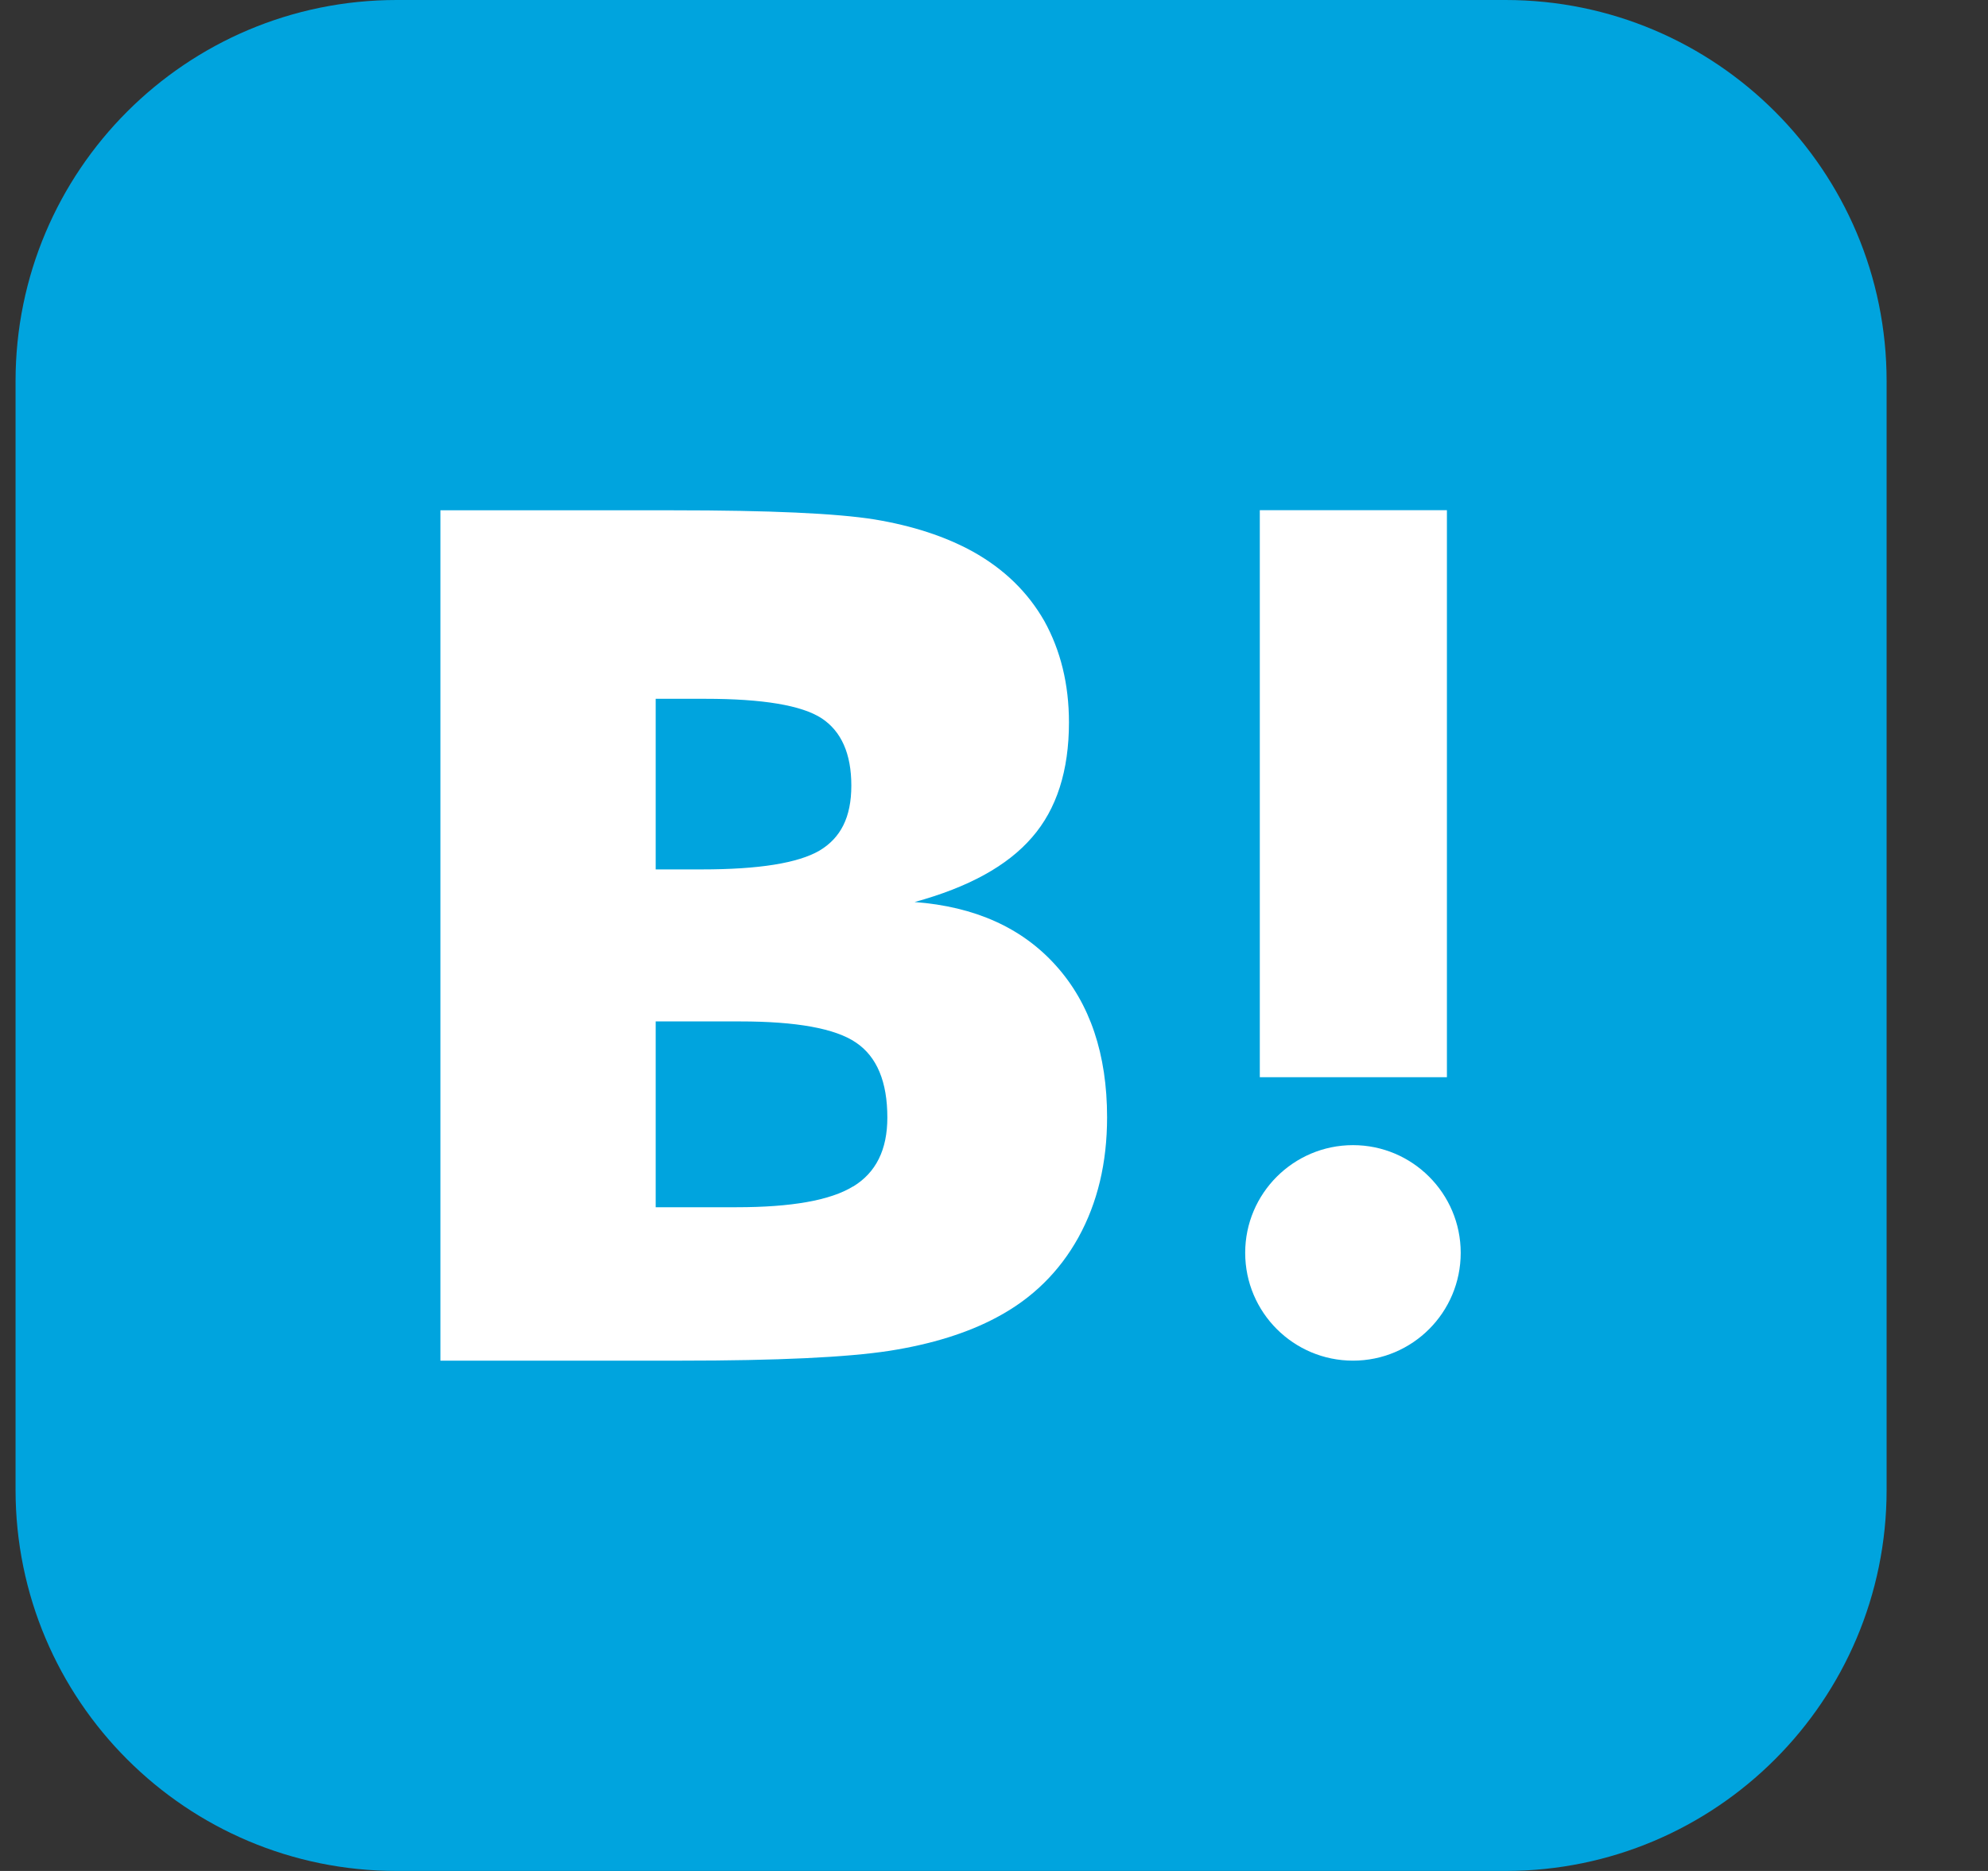<svg width="17" height="16" viewBox="0 0 17 16" fill="none" xmlns="http://www.w3.org/2000/svg">
<rect x="0" y="0" width="17" height="16" fill="#333333" stroke="none"/>
<g clip-path="url(#clip0_1092_7397)">
<path d="M12.874 0H3.392C1.592 0 0.133 1.459 0.133 3.259V12.741C0.133 14.541 1.592 16 3.392 16H12.874C14.674 16 16.133 14.541 16.133 12.741V3.259C16.133 1.459 14.674 0 12.874 0Z" fill="#00A4DE"/>
<path d="M9.031 8.259C8.741 7.935 8.338 7.753 7.821 7.714C8.281 7.588 8.615 7.405 8.826 7.16C9.036 6.919 9.141 6.59 9.141 6.178C9.141 5.85 9.069 5.562 8.931 5.312C8.789 5.063 8.585 4.865 8.317 4.716C8.082 4.587 7.803 4.496 7.478 4.442C7.152 4.39 6.58 4.364 5.76 4.364H3.766V11.636H5.82C6.646 11.636 7.241 11.608 7.605 11.552C7.968 11.495 8.274 11.399 8.521 11.267C8.826 11.106 9.059 10.876 9.222 10.582C9.385 10.286 9.467 9.945 9.467 9.555C9.467 9.016 9.321 8.582 9.031 8.259V8.259ZM5.607 5.976H6.032C6.524 5.976 6.855 6.032 7.025 6.142C7.194 6.253 7.28 6.445 7.28 6.718C7.28 6.991 7.188 7.166 7.008 7.274C6.824 7.381 6.491 7.435 6.002 7.435H5.607V5.976H5.607ZM7.295 10.146C7.102 10.265 6.768 10.324 6.3 10.324H5.607V8.735H6.329C6.81 8.735 7.143 8.795 7.32 8.916C7.499 9.037 7.588 9.251 7.588 9.557C7.588 9.832 7.491 10.028 7.295 10.147V10.146Z" fill="white"/>
<path d="M11.57 9.793C11.061 9.793 10.648 10.206 10.648 10.714C10.648 11.223 11.061 11.636 11.57 11.636C12.079 11.636 12.491 11.223 12.491 10.714C12.491 10.206 12.078 9.793 11.57 9.793Z" fill="white"/>
<path d="M12.373 4.363H10.773V9.212H12.373V4.363Z" fill="white"/>
</g>
<defs>
<clipPath id="clip0_1092_7397">
<rect width="16" height="16" fill="white" transform="translate(0.133)"/>
</clipPath>
</defs>
</svg>
